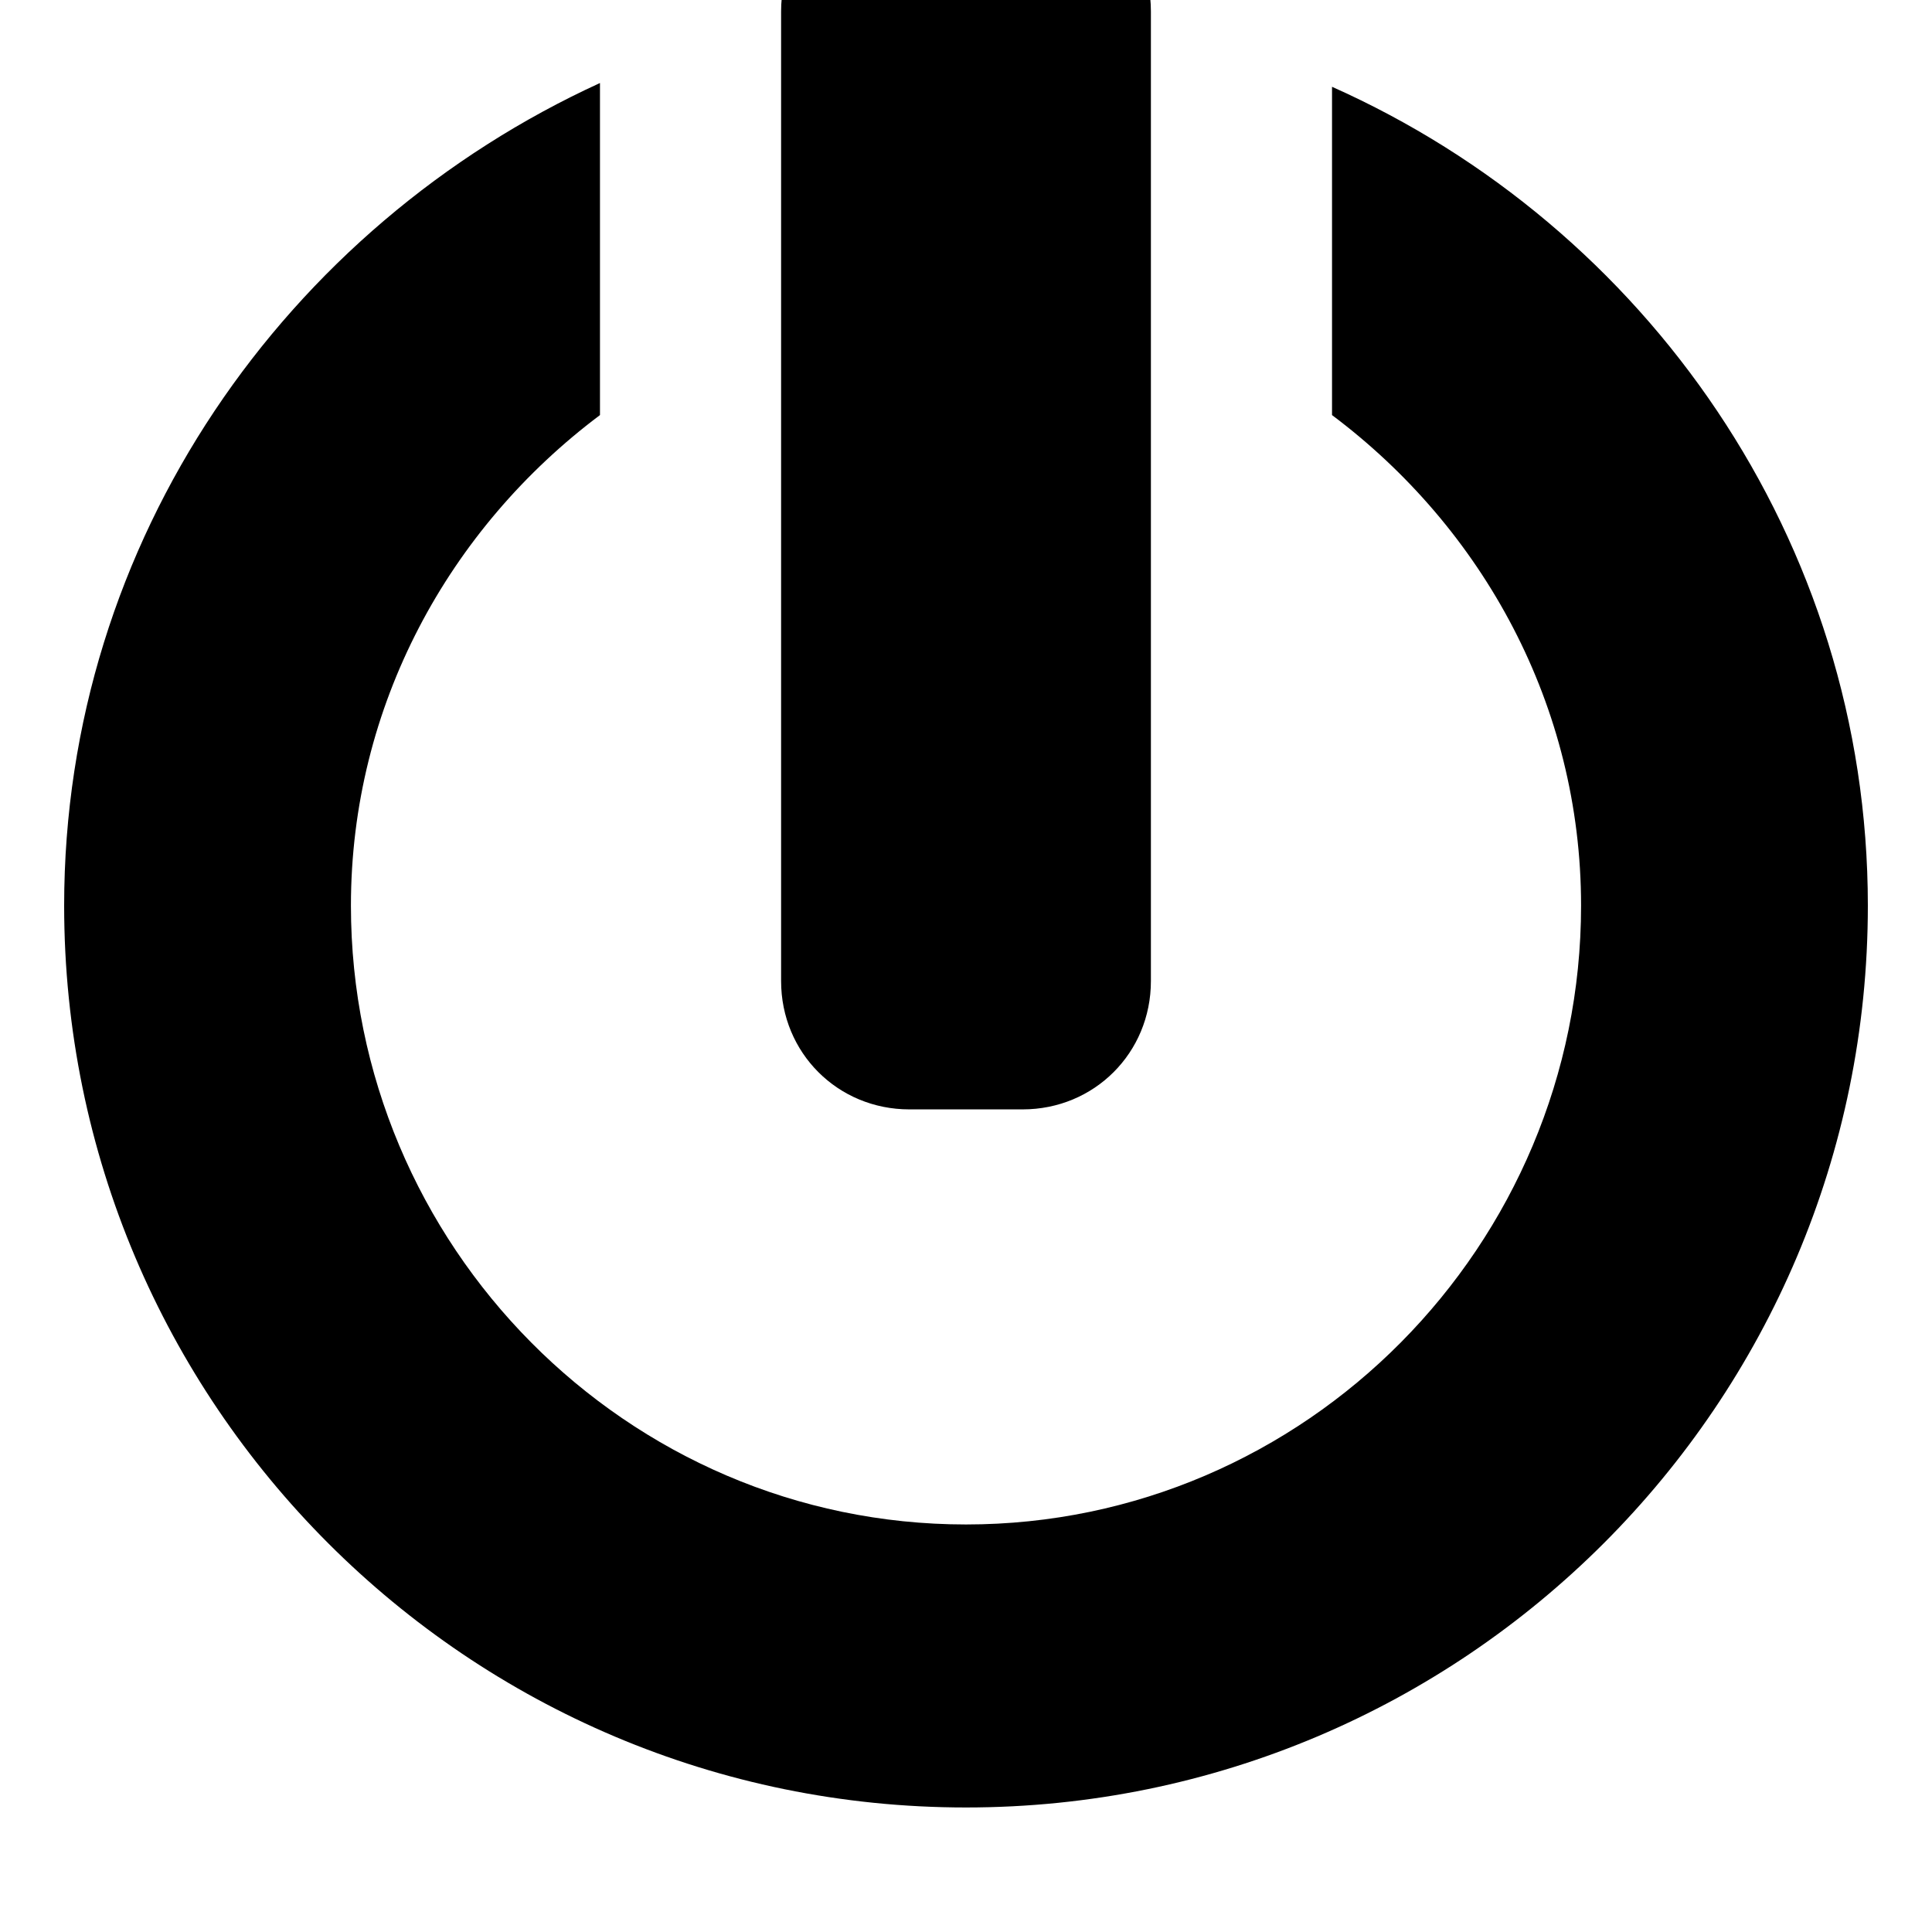 <svg xmlns="http://www.w3.org/2000/svg" viewBox="0 0 512 512"><path d="M495 240c0-97-59-180-142-217v87c40 30 66 77 66 130 0 90-73 164-163 164S93 330 93 240c0-53 26-100 66-130V22C76 60 17 143 17 240c0 132 107 239 239 239s239-107 239-239zm-190 20c0 19-15 34-34 34h-30c-19 0-34-15-34-34V3c0-19 15-34 34-34h30c19 0 34 15 34 34z"/></svg>